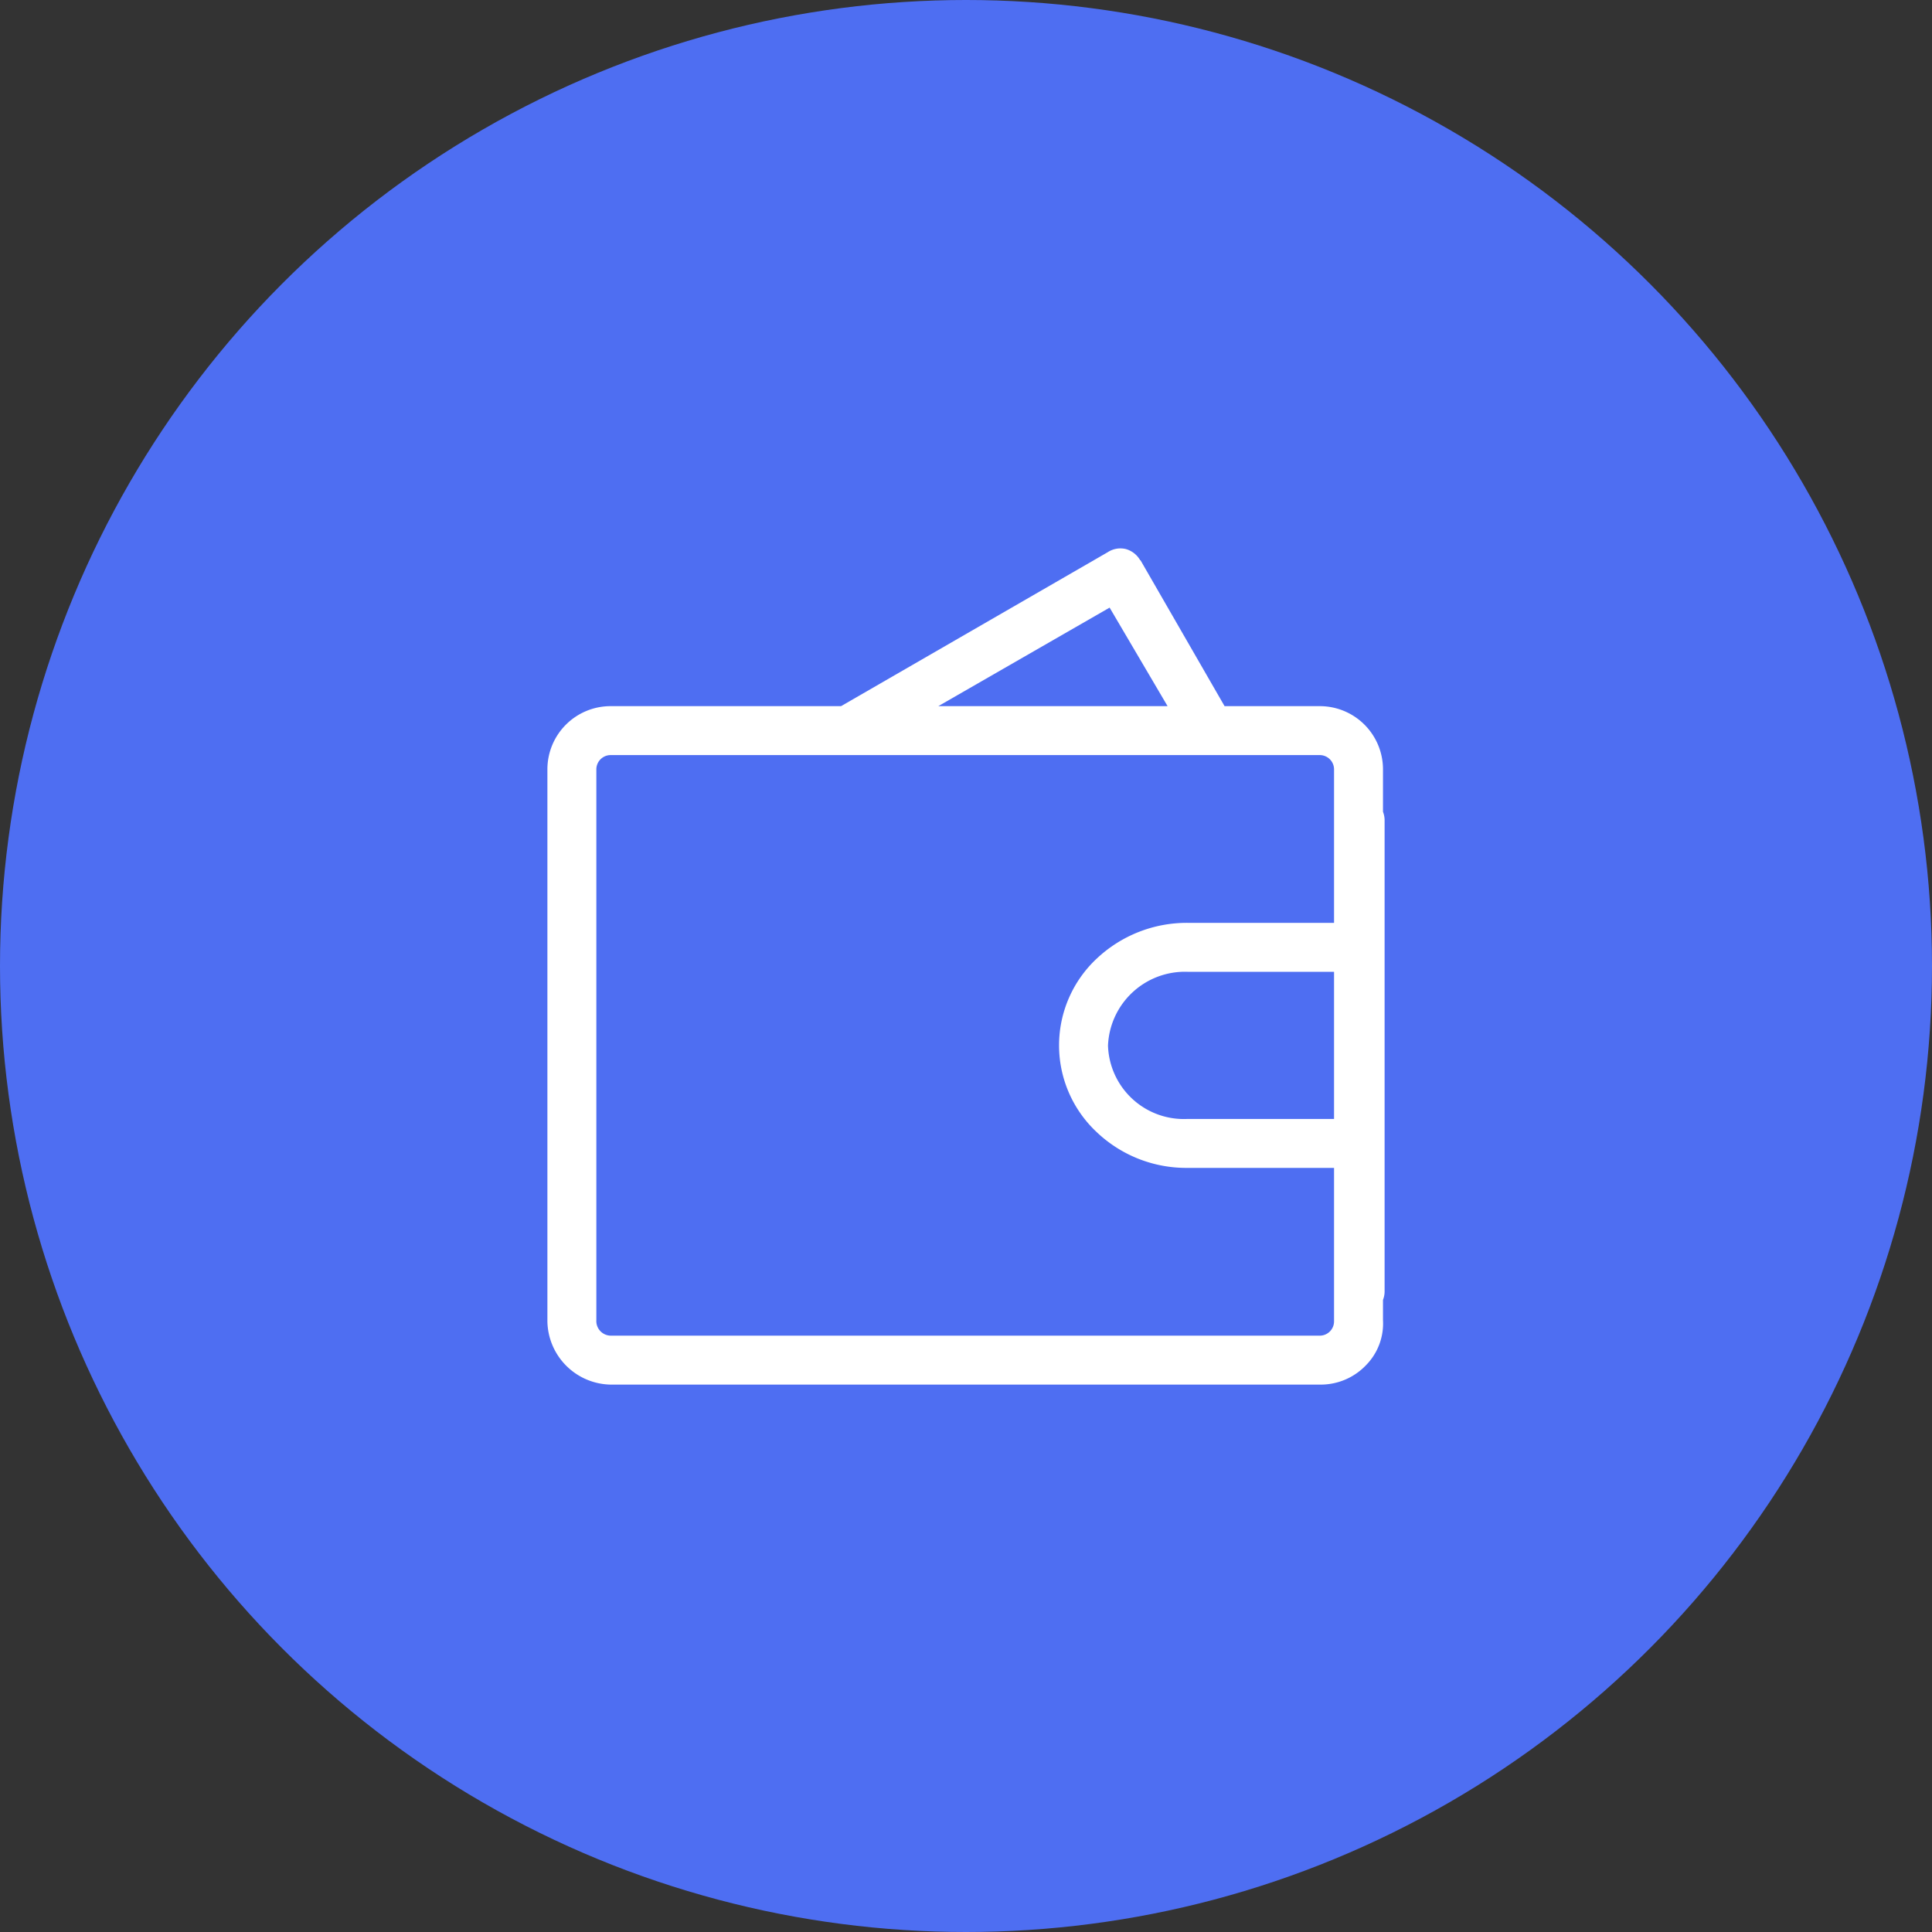 <svg id="baixoliuimg4" xmlns="http://www.w3.org/2000/svg" width="60" height="60" viewBox="0 0 60 60">
  <rect x="0" y="0" width="60" height="60" fill="#333333" stroke="none"/>
  <defs>
    <style>
      .cls-1 {
        fill: #4e6ef2;
      }

      .cls-2 {
        fill: #fff;
        fill-rule: evenodd;
      }
    </style>
  </defs>
  <circle id="椭圆_3" data-name="椭圆 3" class="cls-1" cx="30" cy="30" r="30"/>
  <path id="形状_68" data-name="形状 68" class="cls-2" d="M1239,1459.12v-14.66a0.742,0.742,0,0,0-.05-0.25v-1.32a1.963,1.963,0,0,0-1.96-1.96h-2.96l-2.61-4.53h-0.01a0.75,0.75,0,0,0-.45-0.35,0.72,0.72,0,0,0-.56.1l-8.28,4.78h-7.16a1.963,1.963,0,0,0-1.96,1.96v17.15a2,2,0,0,0,1.96,1.96h22.08a1.942,1.942,0,0,0,1.38-.6,1.843,1.843,0,0,0,.53-1.4v-0.63A0.742,0.742,0,0,0,1239,1459.12Zm-13.86-18.19,5.32-3.06,1.8,3.06h-7.12Zm-10.62,1.96a0.444,0.444,0,0,1,.44-0.44h22.03a0.444,0.444,0,0,1,.44.44v4.77h-4.55a4.081,4.081,0,0,0-2.82,1.11,3.689,3.689,0,0,0,0,5.39,4.037,4.037,0,0,0,2.82,1.11h4.55v4.77a0.444,0.444,0,0,1-.44.44h-22.03a0.454,0.454,0,0,1-.44-0.48v-17.11Zm22.91,6.29v4.57h-4.55a2.357,2.357,0,0,1-2.47-2.28,2.391,2.391,0,0,1,2.47-2.29h4.55Z" transform="translate(-1196 -1419)"/>
</svg>
